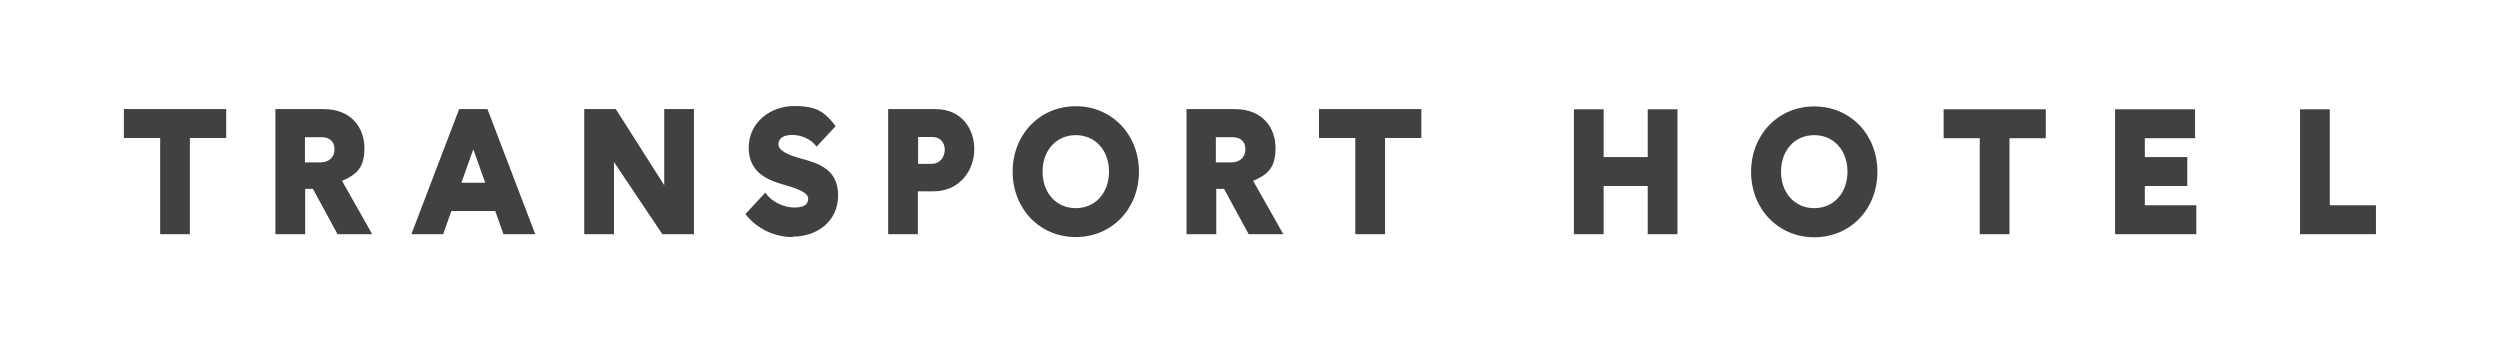 <?xml version="1.0" encoding="UTF-8"?>
<svg id="Layer_1" data-name="Layer 1" xmlns="http://www.w3.org/2000/svg" version="1.1" viewBox="0 0 1219.1 167.4">
  <defs>
    <style>
      .cls-1 {
        fill: #414042;
        stroke-width: 0px;
      }
    </style>
  </defs>
  <g>
    <polygon class="cls-1" points="767.5 53.3 782 53.3 782 76.6 803.5 76.6 803.5 53.3 818 53.3 818 114.2 803.5 114.2 803.5 90.7 782 90.7 782 114.2 767.5 114.2 767.5 53.3"/>
    <path class="cls-1" d="M884.7,51.9c-17.6,0-30.8,13.8-30.8,31.9s13.2,31.9,30.8,31.9,30.8-13.7,30.8-31.9-13.2-31.9-30.8-31.9ZM884.7,101.5c-9.5,0-16.2-7.4-16.2-17.8s6.7-17.8,16.2-17.8,16.2,7.4,16.2,17.8-6.7,17.8-16.2,17.8Z"/>
    <polygon class="cls-1" points="979.9 114.2 965.4 114.2 965.4 67.4 947.8 67.4 947.8 53.3 997.6 53.3 997.6 67.4 979.9 67.4 979.9 114.2"/>
    <polygon class="cls-1" points="1045.9 67.4 1045.9 76.6 1066.6 76.6 1066.6 90.7 1045.9 90.7 1045.9 100.1 1071 100.1 1071 114.2 1031.4 114.2 1031.4 53.3 1070.4 53.3 1070.4 67.4 1045.9 67.4"/>
    <polygon class="cls-1" points="1158.6 100.1 1158.6 114.2 1121.6 114.2 1121.6 53.3 1136.1 53.3 1136.1 100.1 1158.6 100.1 1158.6 100.1"/>
  </g>
  <path class="cls-1" d="M92.6,114.2h-14.5v-46.9h-17.7v-14.1h49.9v14.1h-17.7v46.9ZM181.4,114.2h-16.8l-12-22.1h-3.8v22.1h-14.5v-61h23.5c13.7,0,19.9,9.3,19.9,19s-3.8,12.9-10.9,16l14.7,26ZM148.8,79.2h7.3c4.2,0,7-2.4,7-6.4s-2.5-5.9-6.5-5.9h-7.9v12.4h0ZM241.6,102.9h-21.5l-4,11.3h-15.5l23.3-61h13.8l23.3,61h-15.5l-4-11.3ZM236.6,89.1l-5.8-16.3-5.8,16.3h11.6ZM338.4,53.2v61h-15.4l-23.6-35.2v35.2h-14.5v-61h15.4l23.6,37.1v-37.1h14.5ZM386.5,115.6c-8.3,0-17.1-3.6-23-11.2l9.7-10.5c3.3,4.9,9.4,7.3,14.2,7.3s6.7-1.6,6.7-4.4-5.1-4.8-11.1-6.5c-8.2-2.3-17.9-5.8-17.9-18.3s10.8-20.3,22.2-20.3,14.9,3.1,20.2,9.8l-9.3,10c-2.6-3.7-7.6-5.7-11.8-5.7s-6.8,1.5-6.8,4.6,5.1,5.3,10.9,6.9c8.3,2.2,18.2,5.1,18.2,17.9,0,13.1-10.6,20.2-22.2,20.2M475.1,72.7c0,10.2-6.9,20.6-20,20.6h-7.5v20.9h-14.5v-61h23.1c12.8,0,18.9,9.7,18.9,19.5M454.2,79.9c4.4,0,6.5-3.6,6.5-6.9s-2-6.2-6.1-6.2h-6.9v13.1h6.6ZM555.4,83.7c0,18.1-13.2,31.9-30.8,31.9s-30.8-13.8-30.8-31.9,13.2-31.9,30.8-31.9,30.8,13.8,30.8,31.9M540.8,83.7c0-10.4-6.7-17.8-16.2-17.8s-16.2,7.4-16.2,17.8,6.7,17.8,16.2,17.8,16.2-7.4,16.2-17.8M625.7,114.2h-16.8l-12-22.1h-3.8v22.1h-14.5v-61h23.5c13.8,0,19.9,9.3,19.9,19s-3.8,12.9-10.9,16l14.7,26ZM593,79.2h7.3c4.2,0,7-2.4,7-6.4s-2.5-5.9-6.5-5.9h-7.9v12.4ZM675.4,114.2h-14.5v-46.9h-17.7v-14.1h49.9v14.1h-17.7v46.9h0Z"/>
</svg>